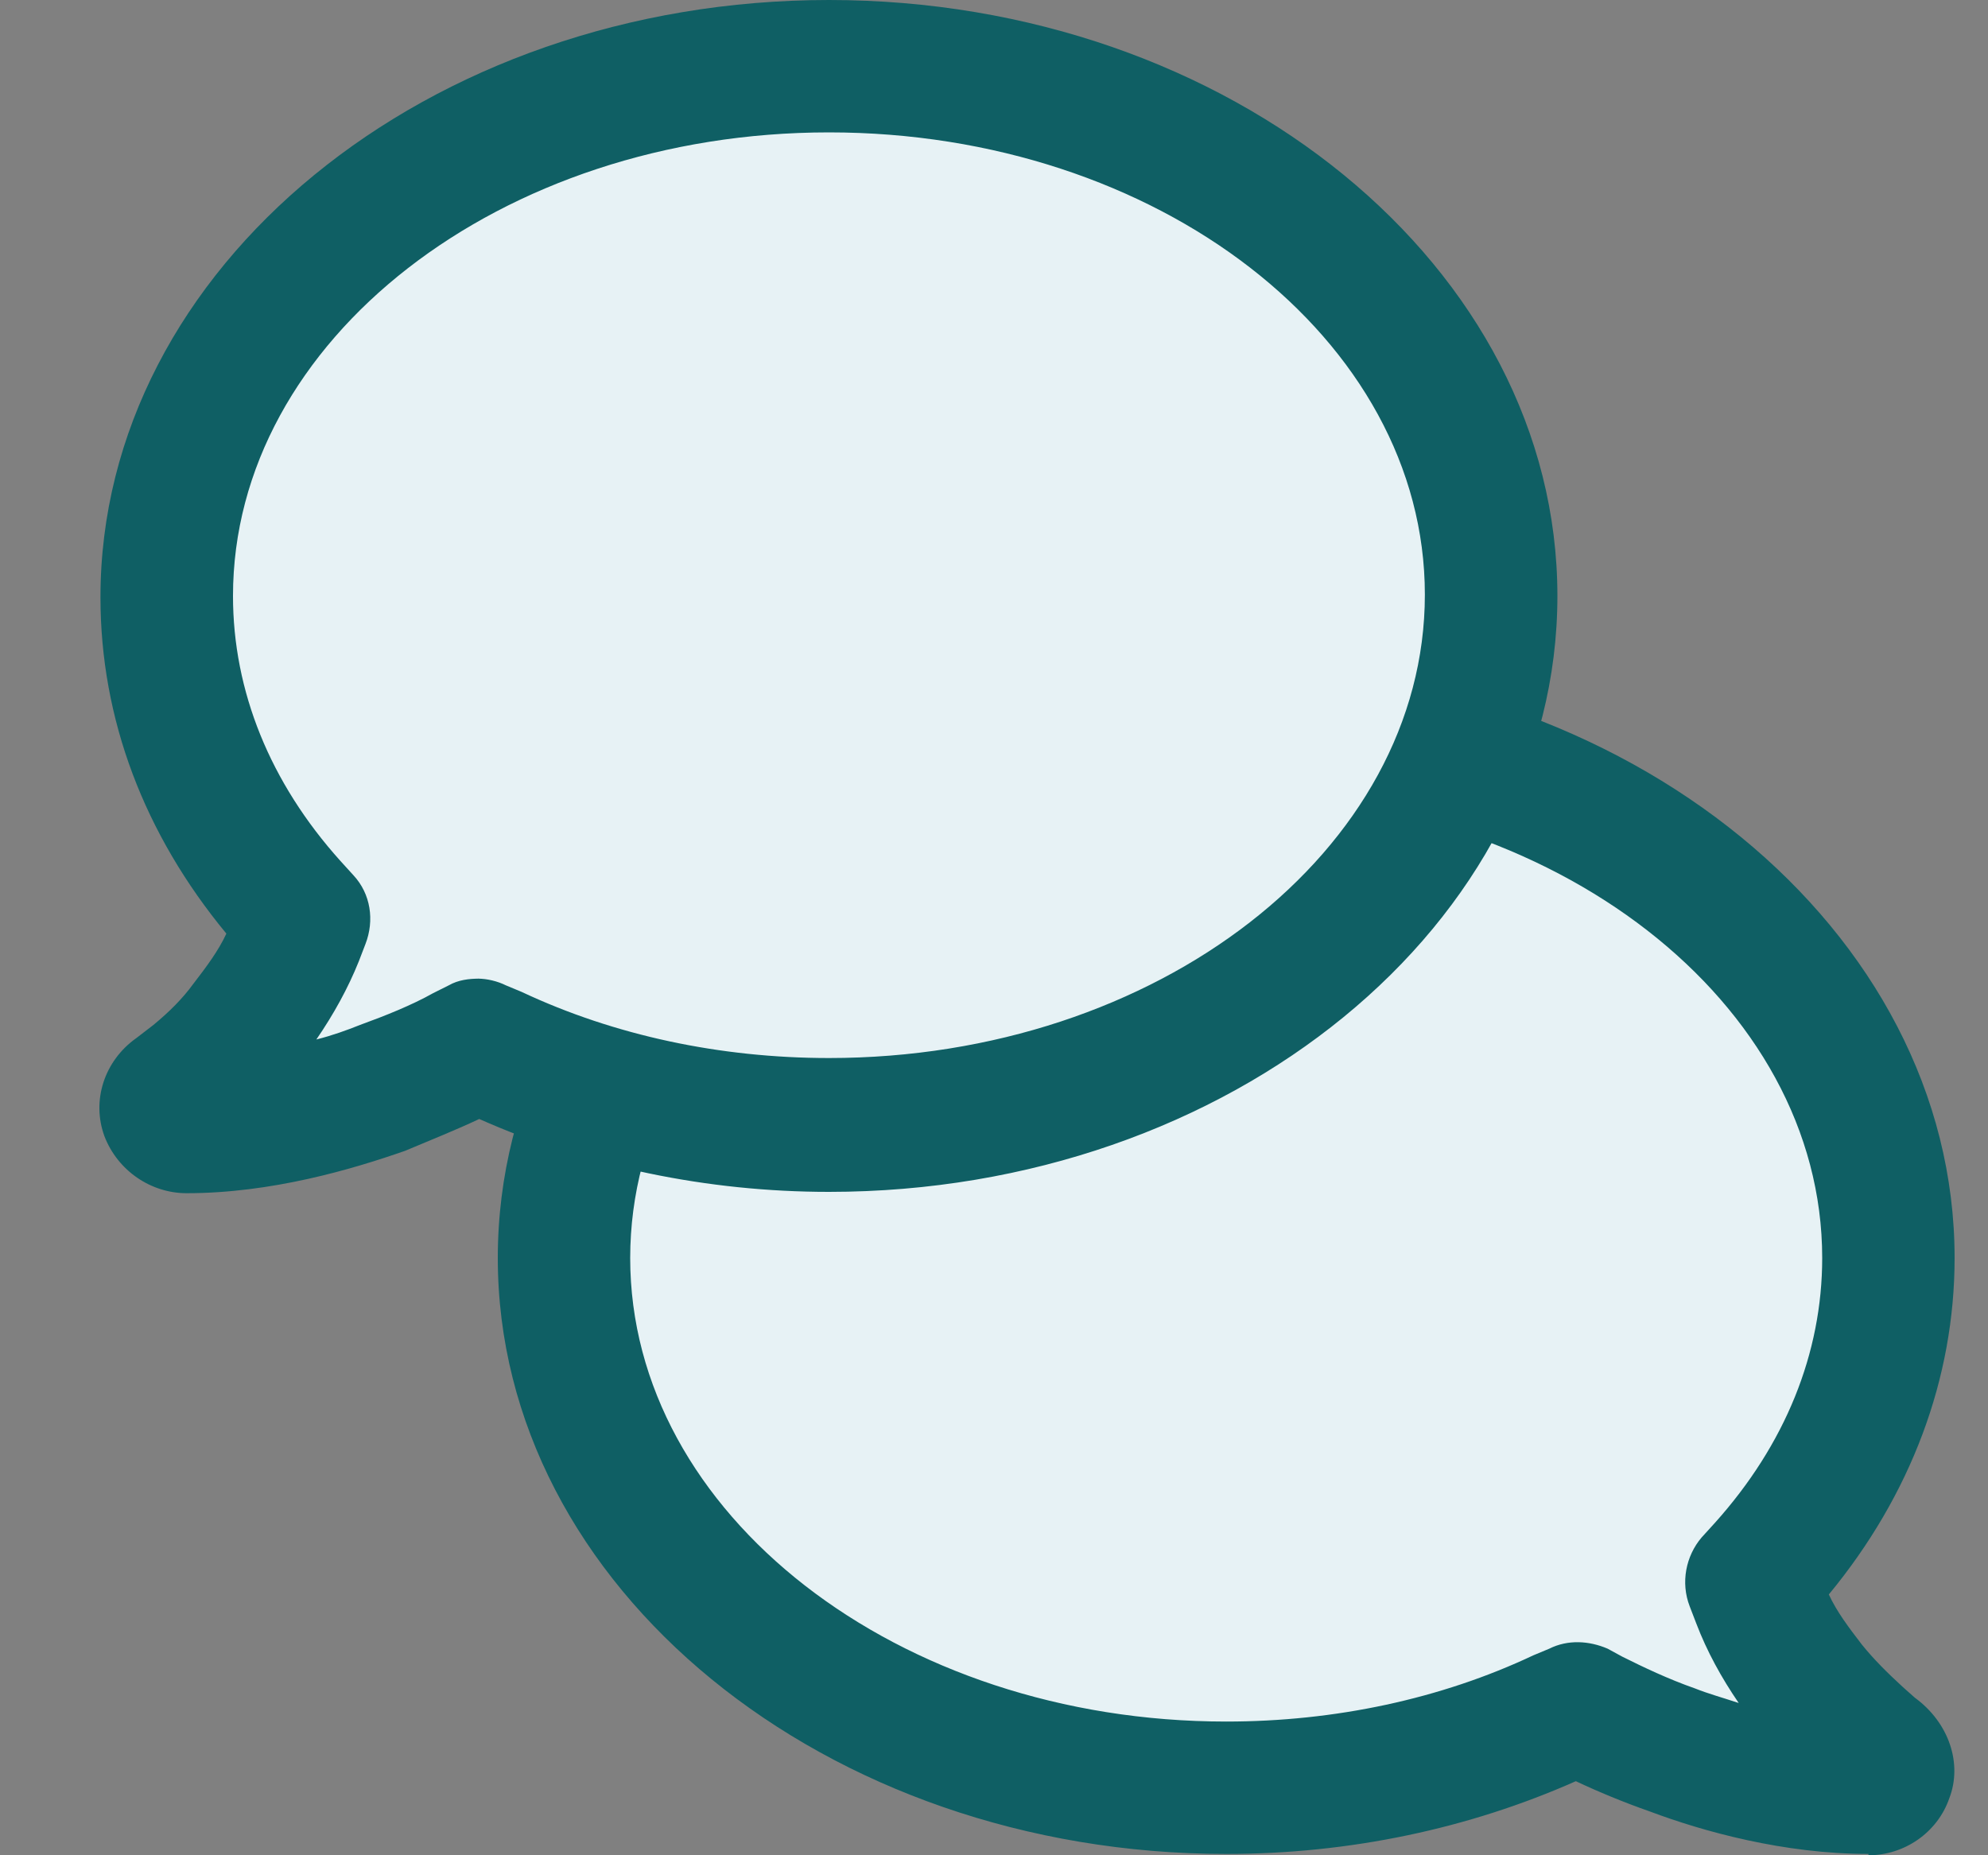 <svg xmlns="http://www.w3.org/2000/svg" width="15" height="14" viewBox="0 0 15 14" fill="none">
  <rect x="0" y="0" width="15" height="14" fill="#808080" stroke="none"/>
  <path d="M9.252 13.49C10.141 13.49 11.021 13.3 11.78 12.941L11.9 12.891L12.01 12.95C12.19 13.04 12.4 13.13 12.62 13.21C12.979 13.34 13.529 13.5 14.099 13.5C14.159 13.5 14.219 13.46 14.239 13.4C14.258 13.34 14.239 13.28 14.178 13.24H14.169V13.23C14.169 13.23 14.149 13.22 14.149 13.21C14.119 13.19 14.089 13.16 14.029 13.11C13.889 12.98 13.769 12.861 13.669 12.731C13.499 12.521 13.359 12.301 13.269 12.071L13.219 11.941L13.319 11.831C13.929 11.142 14.258 10.342 14.258 9.503C14.258 7.295 12.02 5.506 9.262 5.506C6.504 5.506 4.266 7.295 4.266 9.503C4.266 11.711 6.504 13.5 9.262 13.5L9.252 13.49Z" fill="#E7F2F5"/>
  <path d="M14.098 13.99C13.459 13.99 12.849 13.82 12.45 13.67C12.25 13.6 12.06 13.521 11.89 13.441C11.081 13.8 10.181 13.99 9.252 13.99C6.224 13.99 3.756 11.972 3.756 9.493C3.756 7.015 6.224 4.997 9.252 4.997C12.28 4.997 14.748 7.015 14.748 9.493C14.748 10.403 14.418 11.282 13.799 12.032C13.859 12.162 13.949 12.281 14.049 12.411C14.138 12.521 14.238 12.621 14.358 12.731L14.448 12.811C14.708 13.001 14.808 13.311 14.708 13.57C14.618 13.83 14.368 14 14.098 14V13.99ZM13.869 13.61C13.869 13.61 13.889 13.62 13.889 13.63L13.869 13.61ZM9.252 5.996C6.774 5.996 4.755 7.565 4.755 9.493C4.755 11.422 6.774 12.991 9.252 12.991C10.071 12.991 10.871 12.821 11.57 12.491L11.69 12.441C11.83 12.371 11.99 12.381 12.13 12.441L12.24 12.501C12.4 12.581 12.589 12.671 12.789 12.741C12.889 12.781 12.999 12.811 13.119 12.851C12.989 12.661 12.879 12.461 12.799 12.251L12.749 12.121C12.68 11.942 12.72 11.742 12.839 11.602L12.939 11.492C13.469 10.902 13.749 10.213 13.749 9.493C13.749 7.565 11.73 5.996 9.252 5.996Z" fill="#0F5F64"/>
  <path d="M6.254 8.494C5.365 8.494 4.486 8.304 3.726 7.944L3.606 7.894L3.496 7.954C3.317 8.044 3.107 8.134 2.887 8.214C2.527 8.344 1.978 8.504 1.408 8.504C1.348 8.504 1.288 8.464 1.268 8.404C1.248 8.344 1.268 8.284 1.328 8.244H1.338V8.234C1.338 8.234 1.358 8.224 1.358 8.214C1.388 8.194 1.418 8.164 1.478 8.114C1.618 7.984 1.738 7.865 1.838 7.735C2.007 7.525 2.147 7.305 2.237 7.075L2.287 6.945L2.187 6.835C1.578 6.146 1.248 5.346 1.248 4.507C1.248 2.298 3.486 0.51 6.244 0.51C9.003 0.51 11.241 2.298 11.241 4.507C11.241 6.715 9.003 8.504 6.244 8.504L6.254 8.494Z" fill="#E7F2F5"/>
  <path d="M6.255 8.994C5.335 8.994 4.426 8.804 3.616 8.444C3.447 8.524 3.247 8.604 3.057 8.684C2.657 8.824 2.048 9.004 1.408 9.004C1.138 9.004 0.888 8.834 0.788 8.574C0.689 8.304 0.788 8.004 1.028 7.834L1.158 7.734C1.278 7.635 1.378 7.535 1.458 7.425C1.558 7.295 1.648 7.175 1.708 7.045C1.088 6.295 0.758 5.426 0.758 4.507C0.758 2.019 3.227 0 6.255 0C9.282 0 11.751 2.019 11.751 4.497C11.751 6.975 9.282 8.994 6.255 8.994ZM1.678 8.584H1.668C1.668 8.584 1.668 8.584 1.678 8.584ZM3.606 7.385C3.676 7.385 3.756 7.405 3.816 7.435L3.936 7.485C4.636 7.814 5.435 7.984 6.255 7.984C8.733 7.984 10.751 6.415 10.751 4.487C10.751 2.558 8.733 0.999 6.255 0.999C3.776 0.999 1.758 2.568 1.758 4.497C1.758 5.216 2.038 5.906 2.567 6.495L2.667 6.605C2.797 6.745 2.827 6.945 2.757 7.125L2.707 7.255C2.627 7.455 2.517 7.655 2.387 7.844C2.507 7.814 2.617 7.774 2.717 7.734C2.907 7.665 3.107 7.585 3.267 7.495L3.387 7.435C3.457 7.395 3.537 7.385 3.616 7.385H3.606Z" fill="#0F5F64"/>
</svg>
